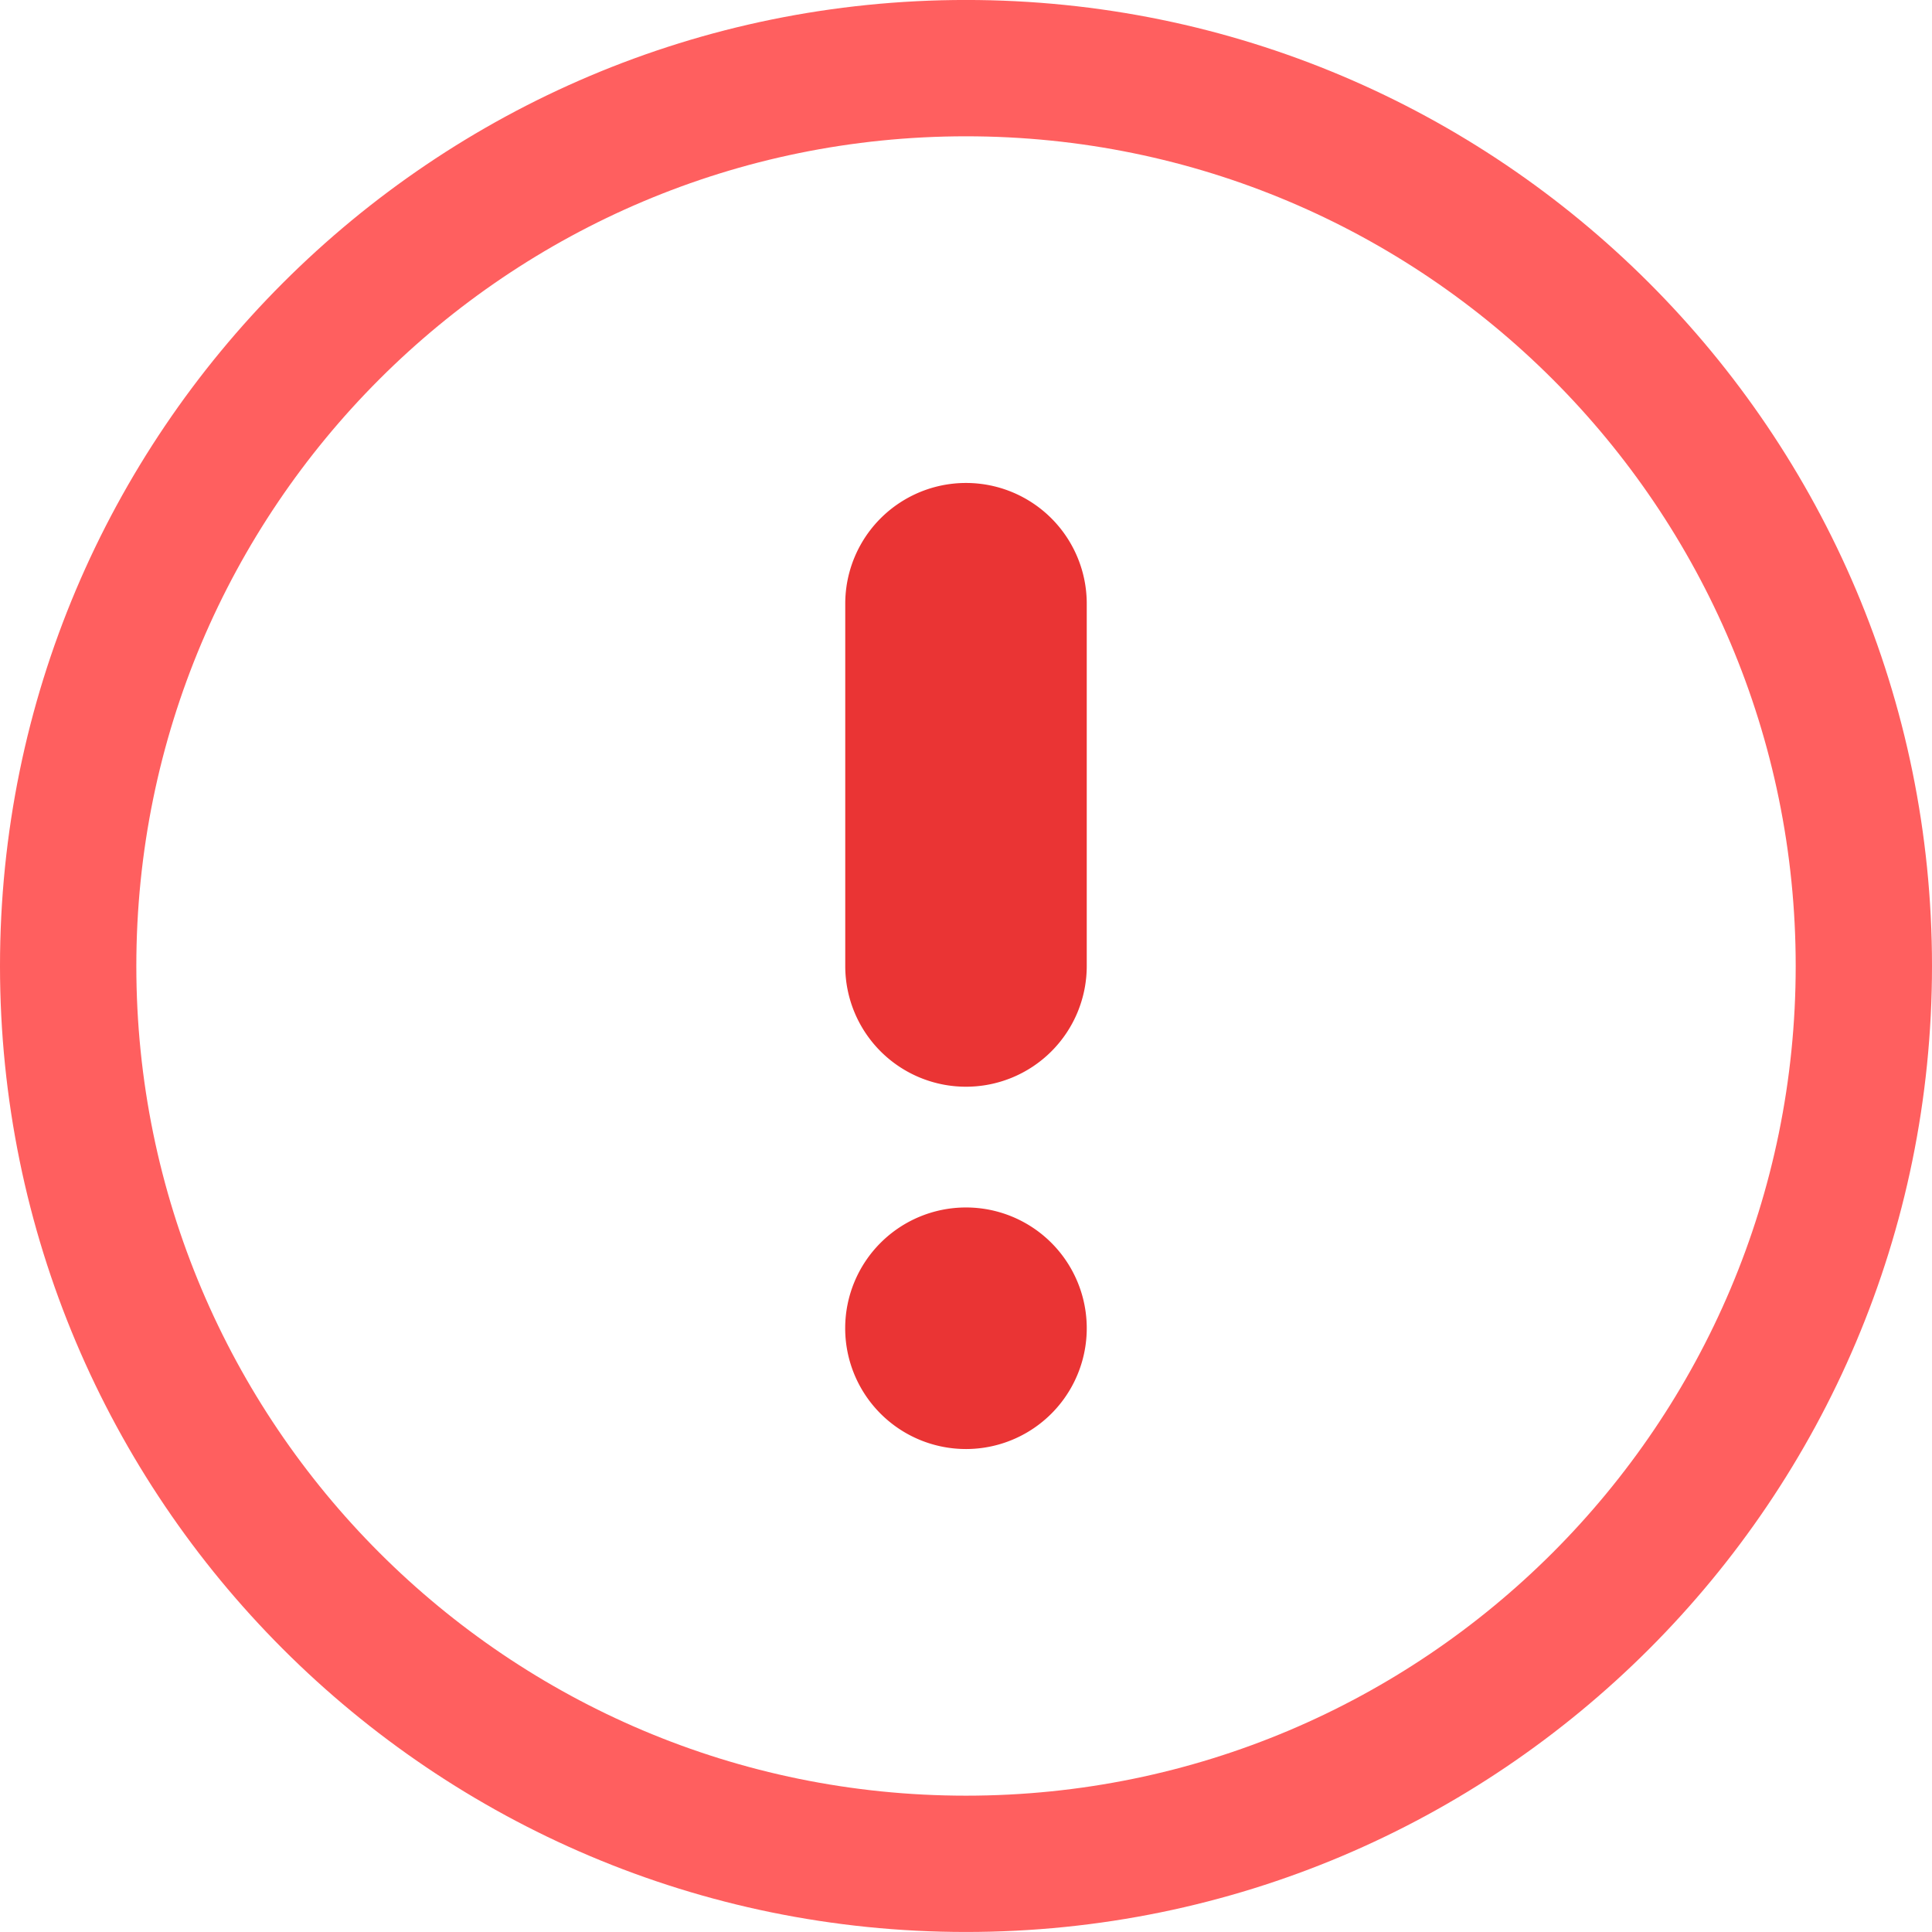 <svg xmlns="http://www.w3.org/2000/svg" preserveAspectRatio="xMidYMid" width="62" height="62" viewBox="0 0 62 62"><path d="M31 61.999c-17.121 0-31-13.879-31-31 0-17.121 13.879-31 31-31 17.121 0 31 13.879 31 31 0 17.121-13.879 31-31 31zm0-57.625c-14.705 0-26.625 11.92-26.625 26.625S16.295 57.625 31 57.625s26.626-11.921 26.626-26.626C57.626 16.294 45.705 4.374 31 4.374z" fill="#ff5f5f" fill-rule="evenodd"/><path d="M31 34.874a3.874 3.874 0 0 1-3.875-3.875V19.374a3.874 3.874 0 0 1 7.75 0v11.625A3.874 3.874 0 0 1 31 34.874zm0 3.875a3.876 3.876 0 1 1-.002 7.752A3.876 3.876 0 0 1 31 38.749z" fill="#ea3434" fill-rule="evenodd"/></svg>